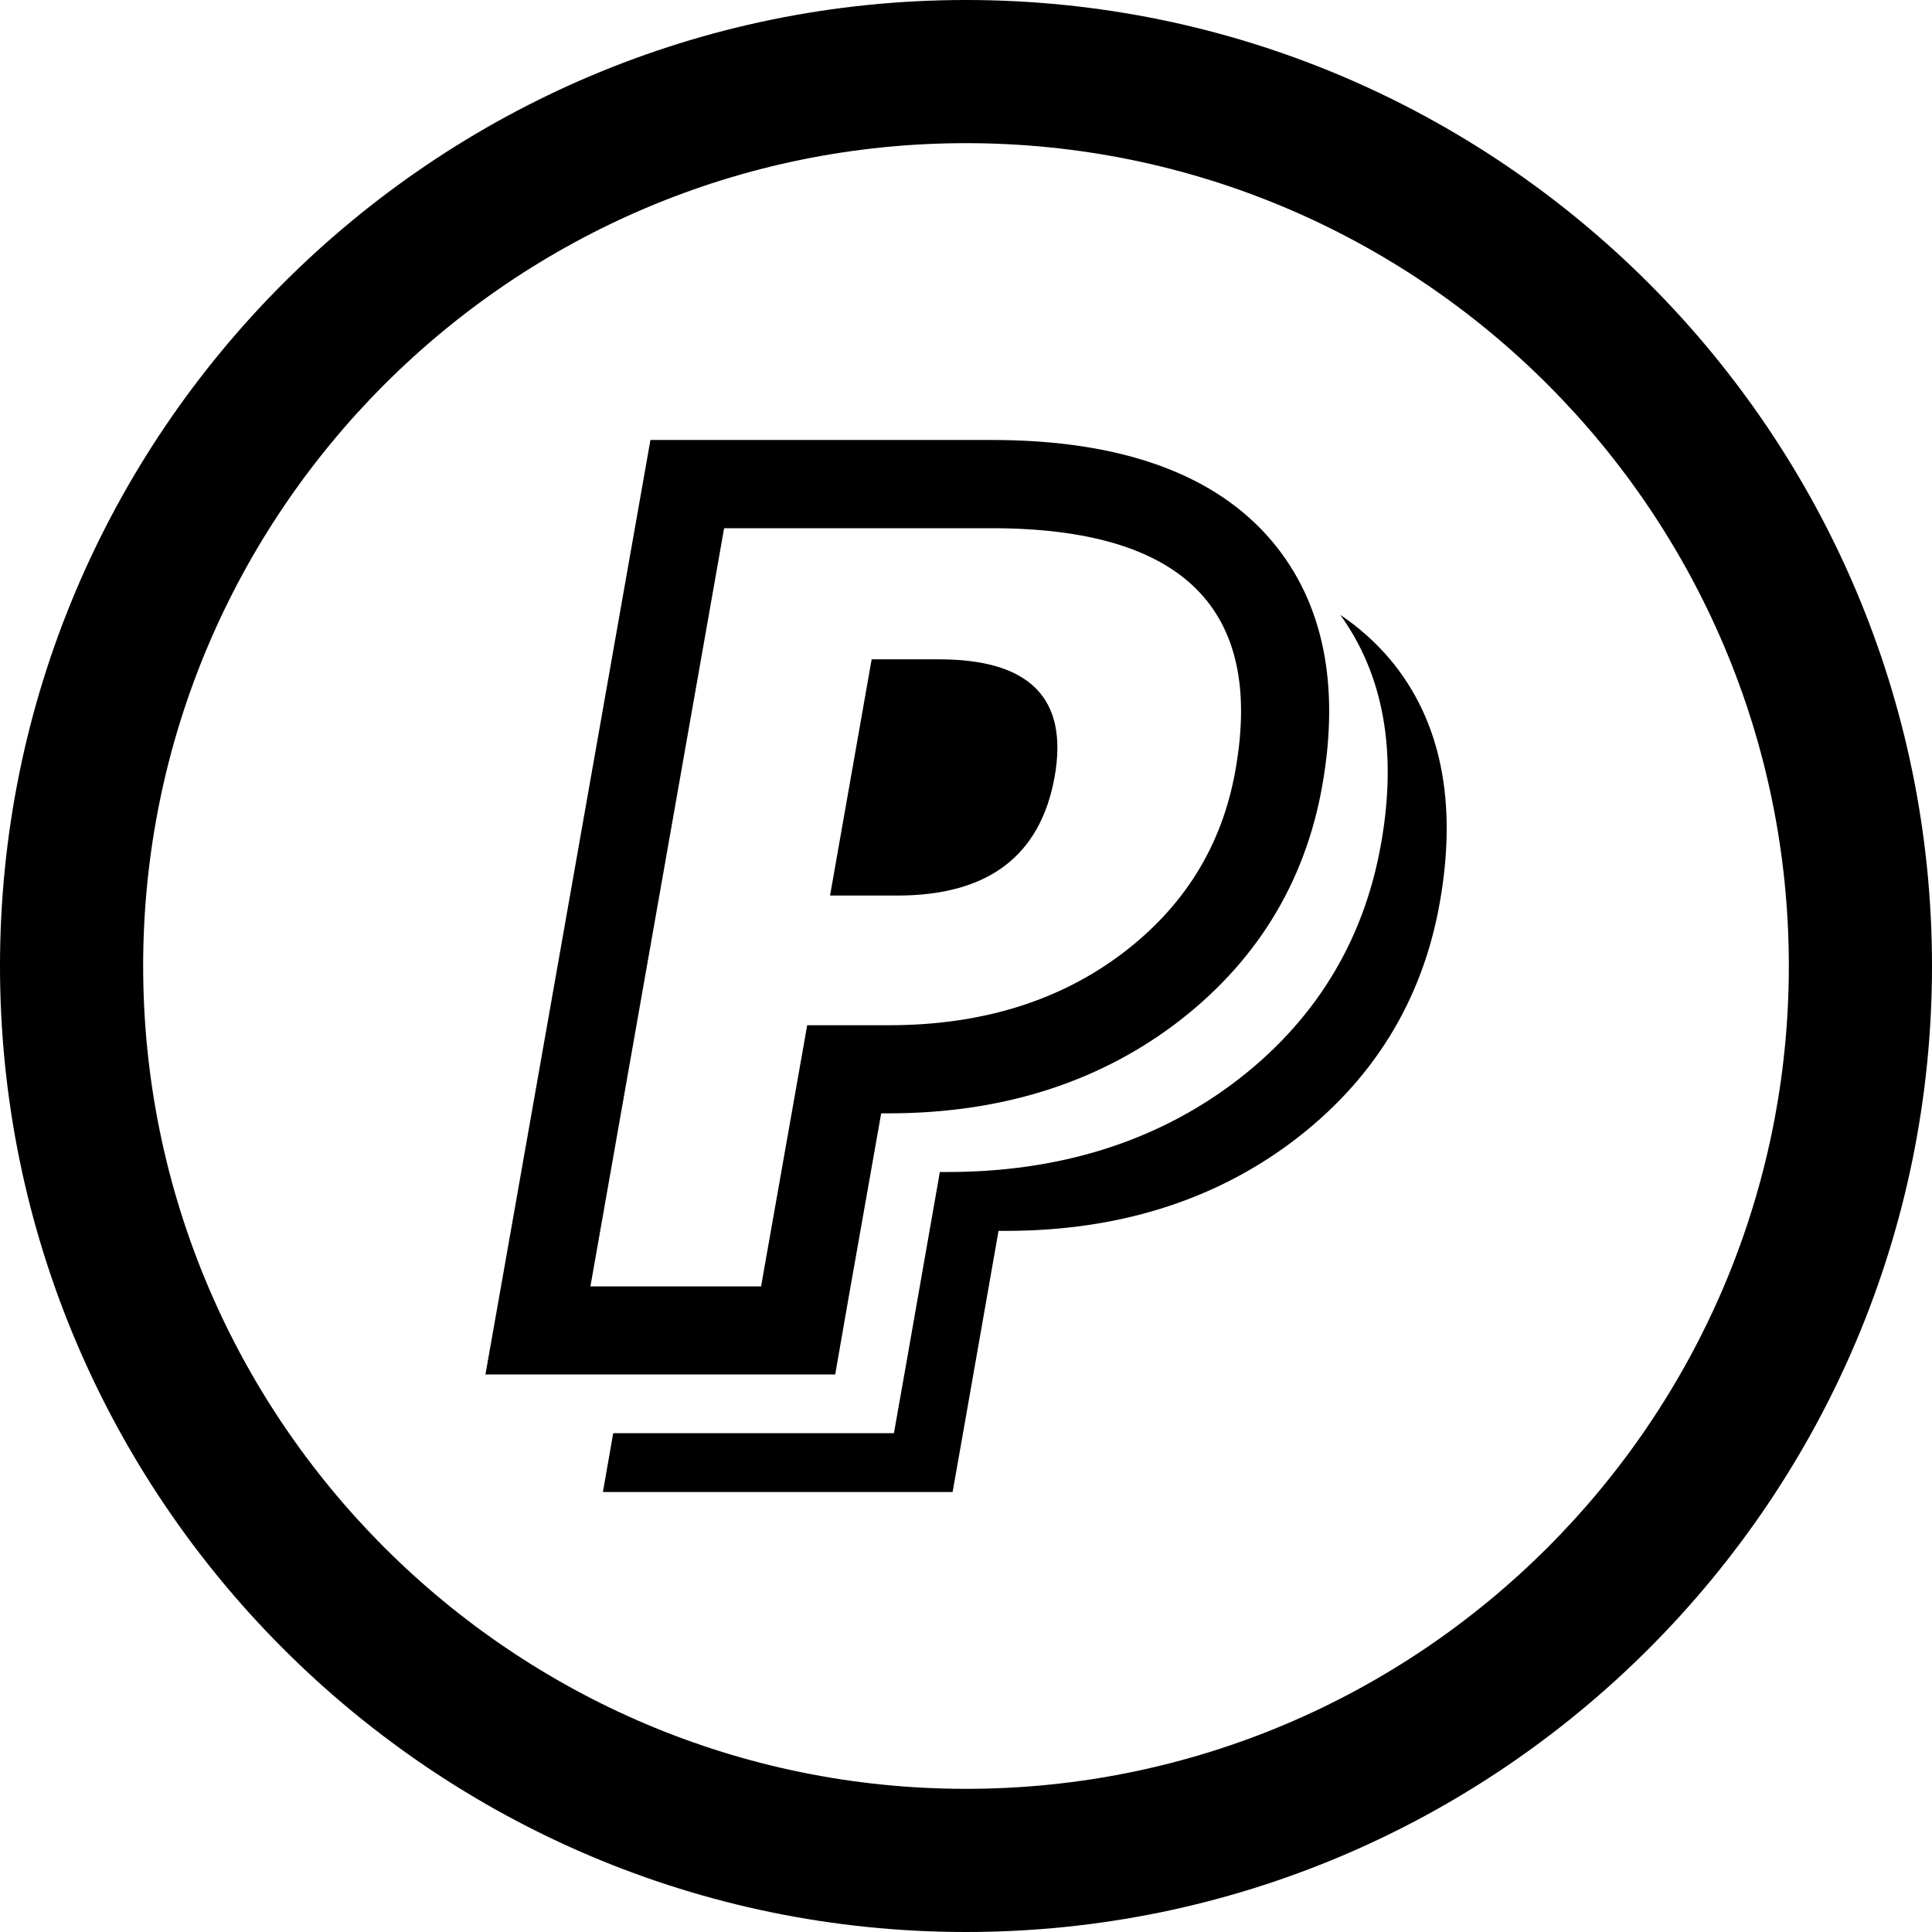<?xml version="1.0" encoding="iso-8859-1"?>
<!-- Uploaded to: SVG Repo, www.svgrepo.com, Generator: SVG Repo Mixer Tools -->
<!DOCTYPE svg PUBLIC "-//W3C//DTD SVG 1.1//EN" "http://www.w3.org/Graphics/SVG/1.1/DTD/svg11.dtd">
<svg fill="#000000" version="1.1" id="Capa_1" xmlns="http://www.w3.org/2000/svg" xmlns:xlink="http://www.w3.org/1999/xlink" 
	 width="800px" height="800px" viewBox="0 0 30 30" xml:space="preserve">
<g>
	<g>
		<path d="M15,0C6.729,0,0,6.729,0,15c0,8.271,6.729,15,15,15c8.271,0,15-6.729,15-15C30,6.729,23.271,0,15,0z M15,27.777
			C7.956,27.777,2.223,22.046,2.223,15S7.956,2.223,15,2.223S27.777,7.954,27.777,15S22.044,27.777,15,27.777z"/>
		<path d="M20.812,9.548c0.662,0.917,0.891,2.104,0.633,3.553c-0.269,1.532-1.047,2.788-2.312,3.732
			c-1.22,0.907-2.705,1.366-4.423,1.366h-0.116l-0.513,2.924l-0.2,1.131h-1.148H10.08H9.522l-0.16,0.914h1.63h2.652h1.148l0.2-1.133
			l0.513-2.922h0.116c1.718,0,3.206-0.461,4.423-1.368c1.267-0.945,2.044-2.201,2.313-3.73c0.277-1.564,0.017-2.836-0.774-3.779
			C21.361,9.974,21.104,9.744,20.812,9.548z"/>
		<path d="M12.969,21.343l0.197-1.131l0.517-2.924h0.115c1.718,0,3.203-0.459,4.423-1.367c1.266-0.947,2.045-2.2,2.313-3.732
			c0.274-1.564,0.014-2.834-0.777-3.779c-0.878-1.046-2.345-1.578-4.356-1.578h-4.154h-1.147l-0.2,1.132L7.822,19.736l-0.284,1.606
			h1.633h2.65H12.969z M11.244,8.202h4.154c2.967,0,4.229,1.25,3.787,3.751c-0.207,1.184-0.805,2.139-1.783,2.871
			c-0.979,0.73-2.18,1.096-3.604,1.096h-1.264l-0.716,4.055h-2.65L11.244,8.202z"/>
		<path d="M16.378,12.052c0.211-1.21-0.388-1.814-1.799-1.814h-1.044l-0.646,3.668h1.044C15.346,13.906,16.16,13.288,16.378,12.052z
			"/>
	</g>
</g>
</svg>